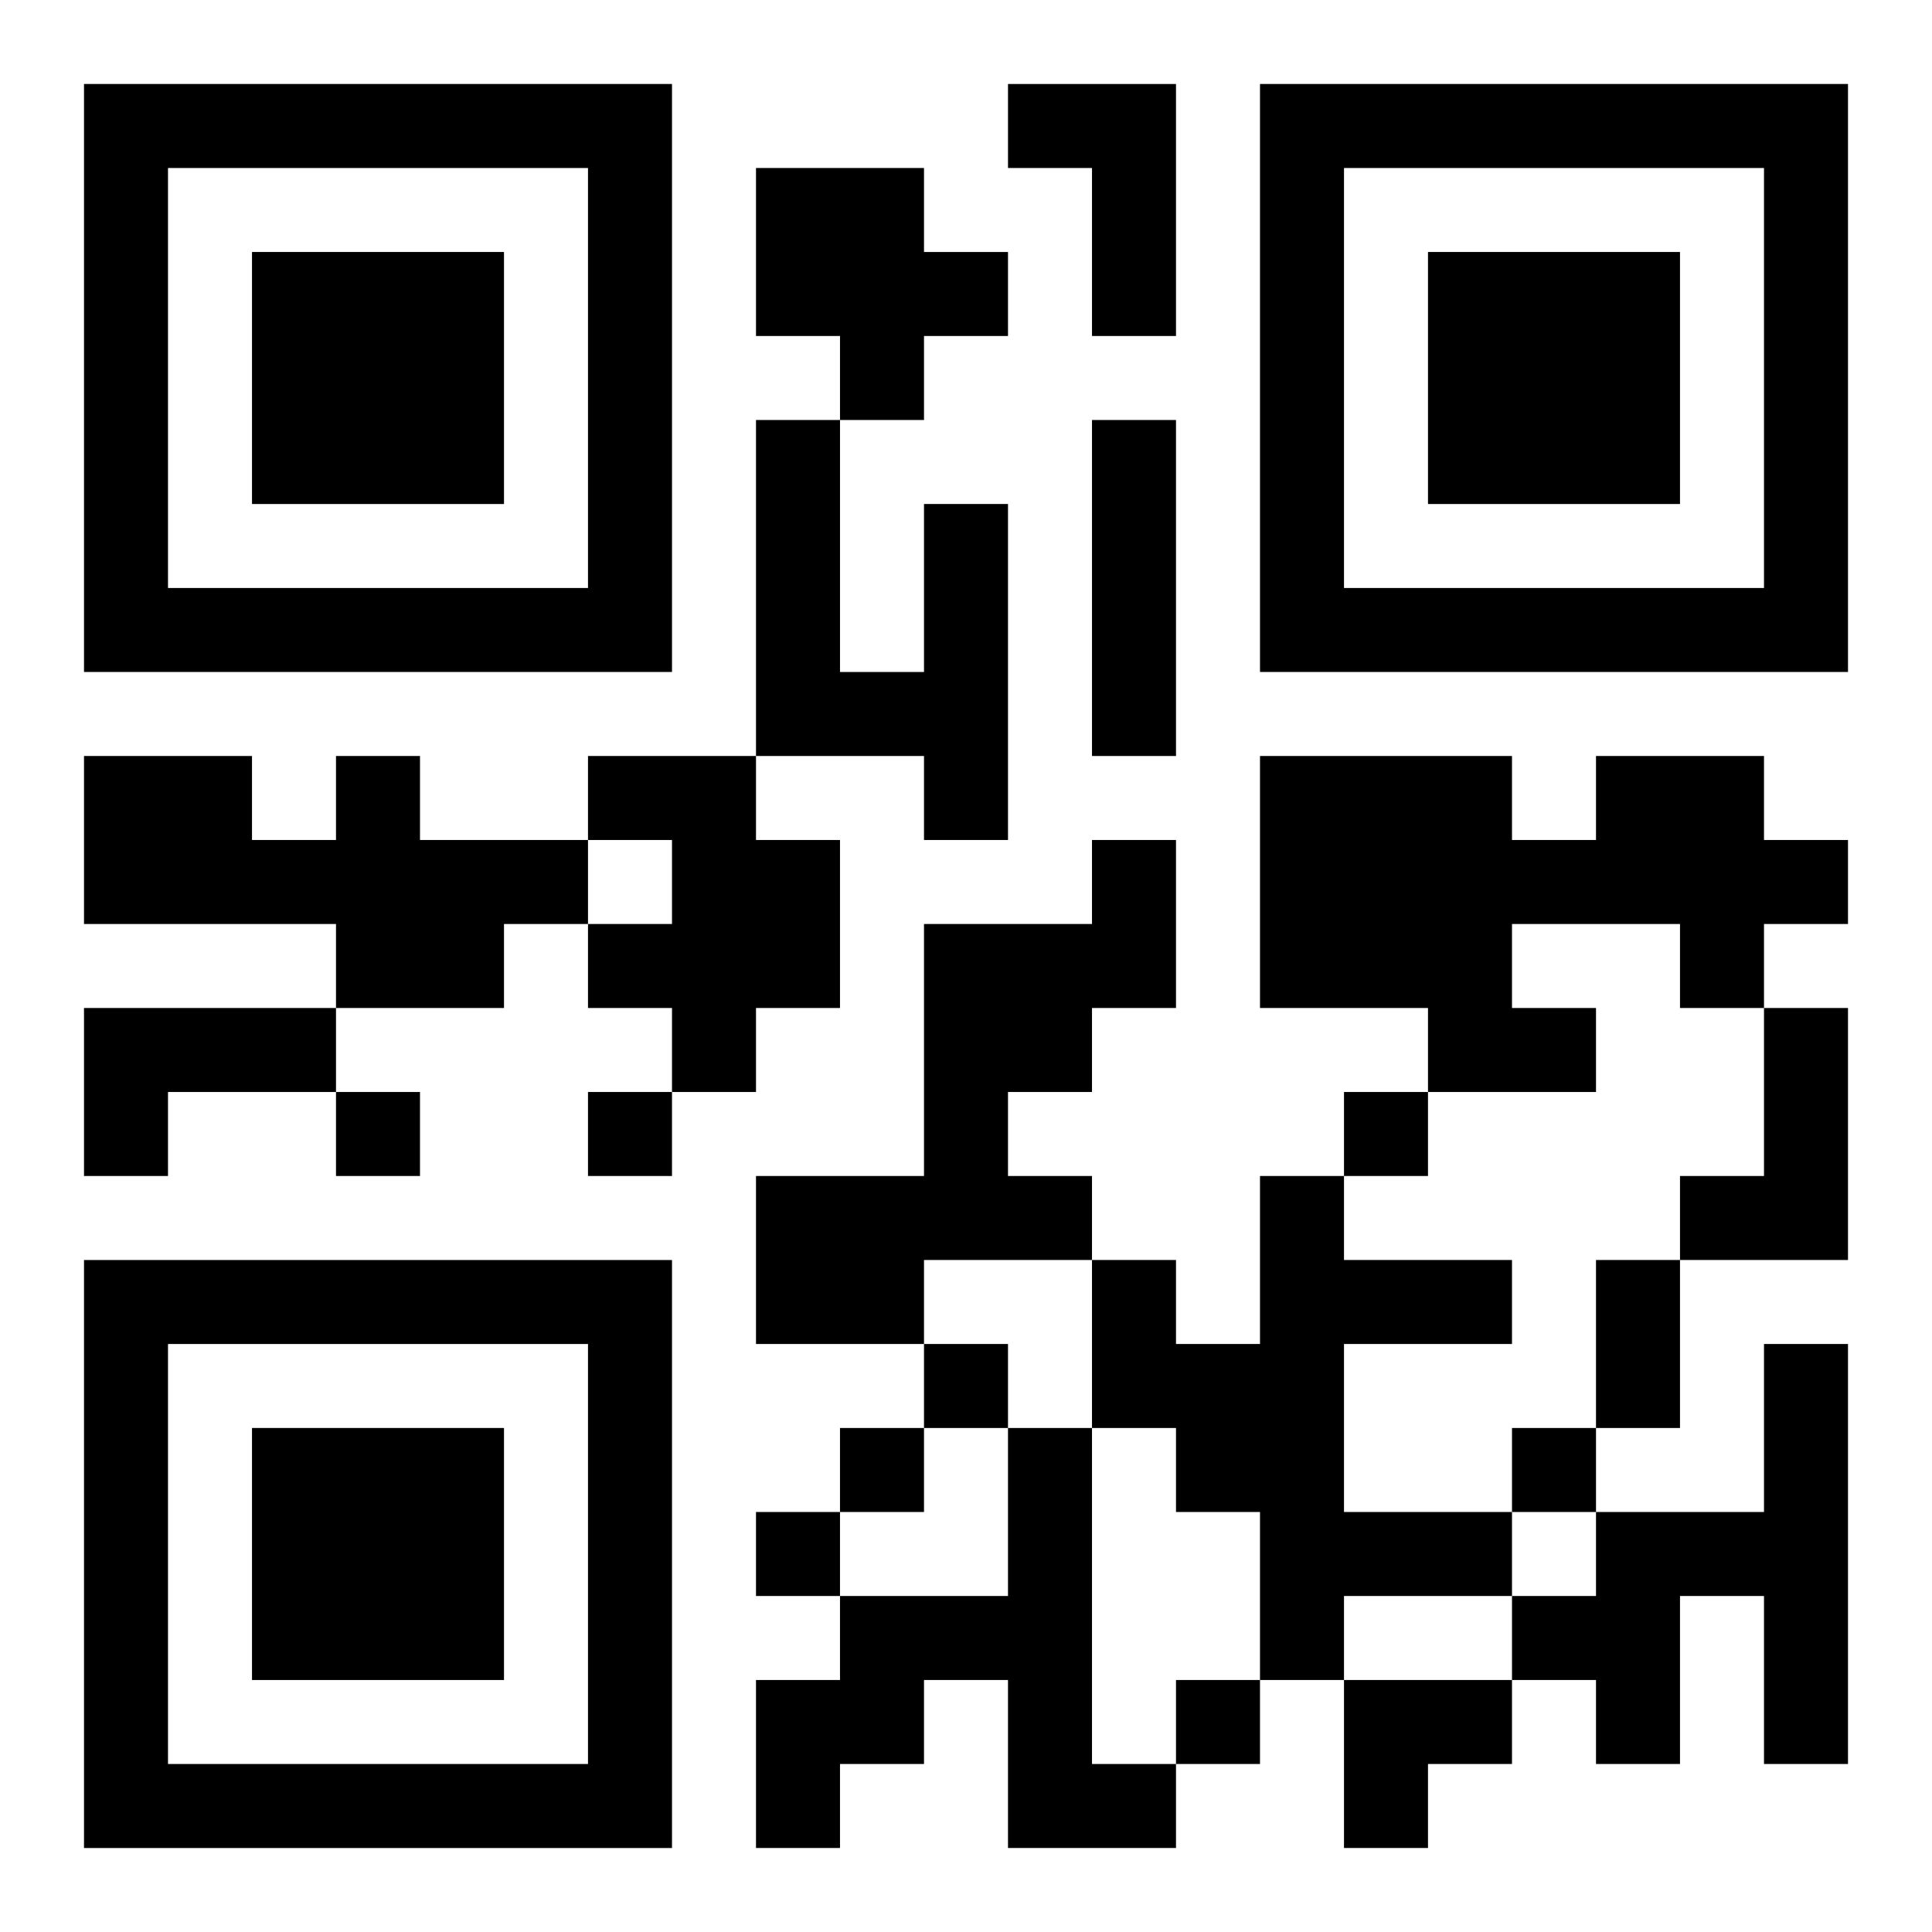 <?xml version="1.0" encoding="UTF-8"?>
<svg width="250" height="250" baseProfile="full" version="1.1" viewBox="-1 -1 23 23" xmlns="http://www.w3.org/2000/svg" xmlns:xlink="http://www.w3.org/1999/xlink"><symbol id="a"><path d="m0 7v7h7v-7h-7zm1 1h5v5h-5v-5zm1 1v3h3v-3h-3z"/></symbol><use y="-7" xlink:href="#a"/><use y="7" xlink:href="#a"/><use x="14" y="-7" xlink:href="#a"/><path d="m11 0h2v3h-1v-2h-1v-1m-3 1h2v1h1v1h-1v1h-1v-1h-1v-2m4 3h1v4h-1v-4m-2 1h1v4h-1v-1h-2v-4h1v3h1v-2m-7 3h1v1h2v1h-1v1h-2v-1h-3v-2h2v1h1v-1m3 0h2v1h1v2h-1v1h-1v-1h-1v-1h1v-1h-1v-1m12 0h2v1h1v1h-1v1h-1v-1h-2v1h1v1h-2v-1h-2v-3h3v1h1v-1m-6 1h1v2h-1v1h-1v1h1v1h-2v1h-2v-2h2v-3h2v-1m-12 2h3v1h-2v1h-1v-2m20 0h1v3h-2v-1h1v-2m-6 2h1v1h2v1h-2v2h2v1h-2v1h-1v-2h-1v-1h-1v-2h1v1h1v-2m6 2h1v5h-1v-2h-1v2h-1v-1h-1v-1h1v-1h2v-2m-9 1h1v4h1v1h-2v-2h-1v1h-1v1h-1v-2h1v-1h2v-2m-8-4v1h1v-1h-1m3 0v1h1v-1h-1m9 0v1h1v-1h-1m-5 3v1h1v-1h-1m-1 1v1h1v-1h-1m8 0v1h1v-1h-1m-9 1v1h1v-1h-1m5 2v1h1v-1h-1m5-5h1v2h-1v-2m-3 5h2v1h-1v1h-1z"/></svg>
